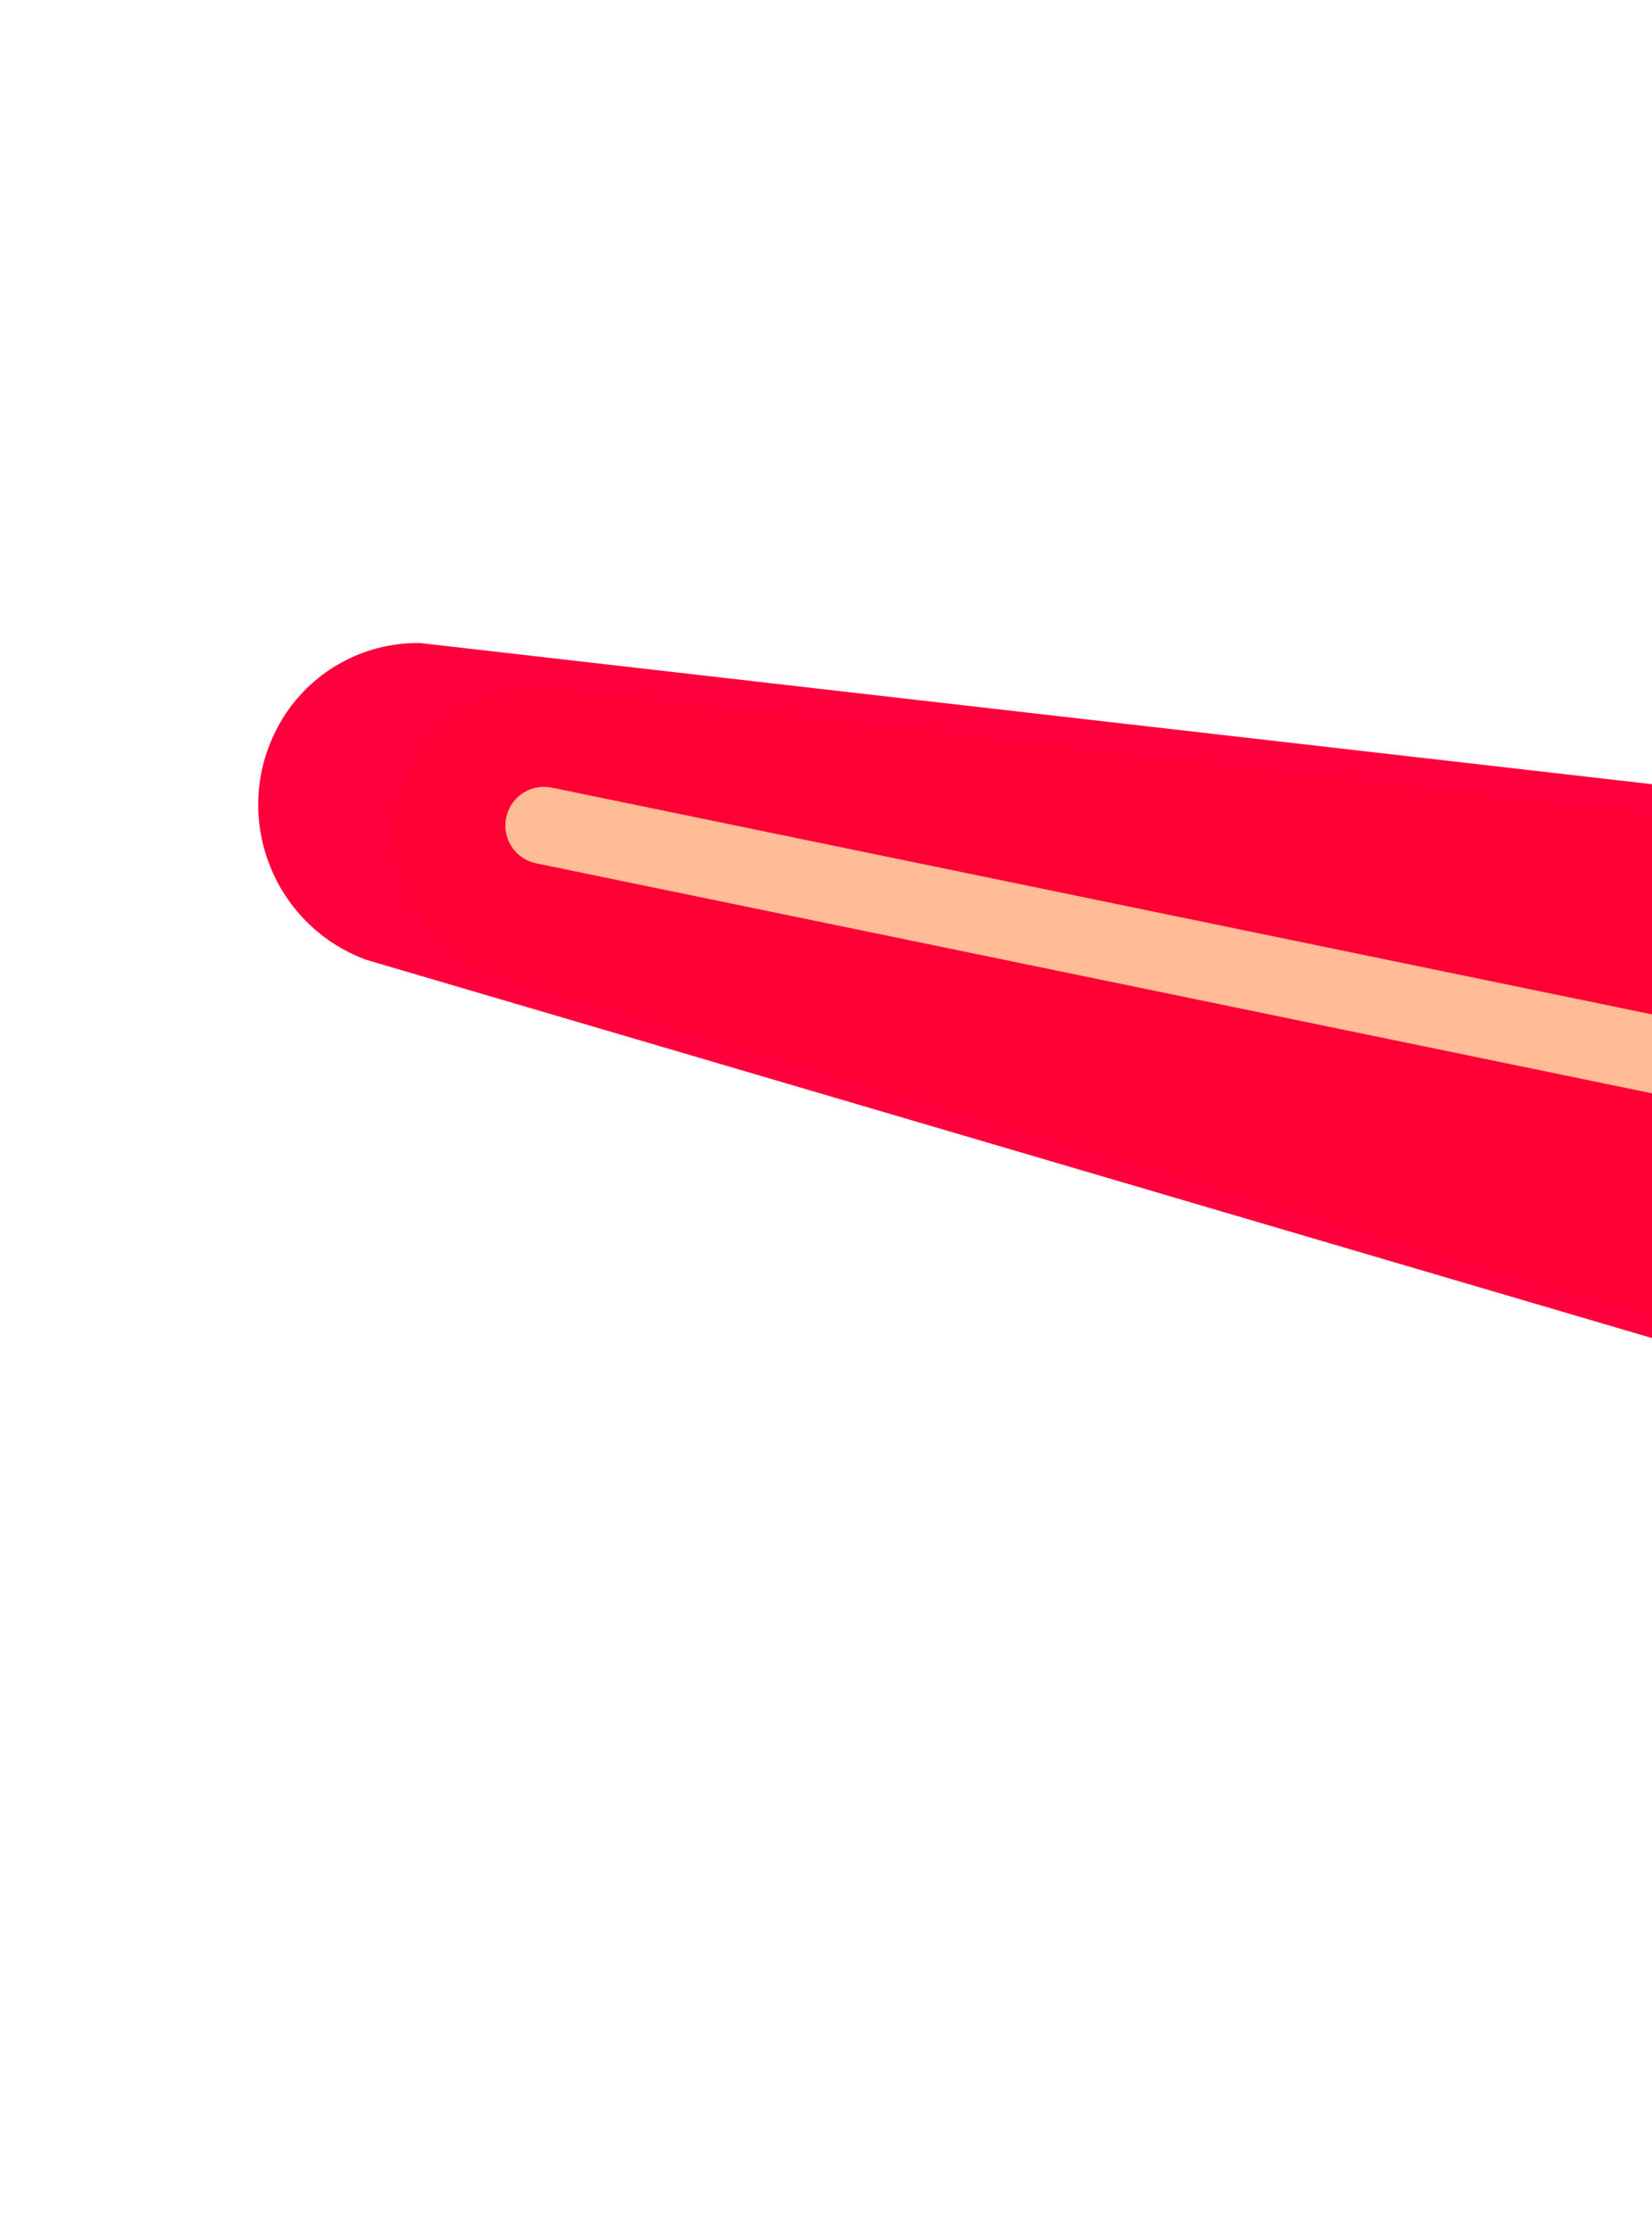 <svg width="1282" height="1731" fill="none" xmlns="http://www.w3.org/2000/svg"><g filter="url(#a)"><path d="M2144.22 707.295 325.971 498.982c-44.596-.671-86.082 22.865-108.384 61.495-39.712 68.822-7.924 156.805 66.614 184.311L2040.99 1261.59c130.65 48.22 277.05-4.72 346.67-125.31 109.15-189.055-25.18-425.736-243.44-428.985Z" fill="#FF003D"/></g><g opacity=".5" filter="url(#b)"><path d="M2067.53 722.696 419.987 533.449c-40.408-.618-77.993 20.716-98.194 55.74-35.969 62.398-7.149 142.184 60.394 167.14L1974.1 1225.29c118.39 43.75 251.03-4.22 314.09-113.56 98.86-171.404-22.9-386.045-220.66-389.034Z" fill="#FF002E"/></g><g filter="url(#c)"><path stroke="#FFBC96" stroke-width="60" stroke-linecap="round" d="M422.165 640.556 2083.94 983.051"/></g><defs><filter id="a" x=".37" y="298.968" width="2626.02" height="1180.34" filterUnits="userSpaceOnUse" color-interpolation-filters="sRGB"><feFlood flood-opacity="0" result="BackgroundImageFix"/><feBlend in="SourceGraphic" in2="BackgroundImageFix" result="shape"/><feGaussianBlur stdDeviation="100" result="effect1_foregroundBlur_126_233"/></filter><filter id="b" x="206.206" y="433.436" width="2217.05" height="907.945" filterUnits="userSpaceOnUse" color-interpolation-filters="sRGB"><feFlood flood-opacity="0" result="BackgroundImageFix"/><feBlend in="SourceGraphic" in2="BackgroundImageFix" result="shape"/><feGaussianBlur stdDeviation="50" result="effect1_foregroundBlur_126_233"/></filter><filter id="c" x="292.159" y="510.55" width="1921.79" height="602.506" filterUnits="userSpaceOnUse" color-interpolation-filters="sRGB"><feFlood flood-opacity="0" result="BackgroundImageFix"/><feBlend in="SourceGraphic" in2="BackgroundImageFix" result="shape"/><feGaussianBlur stdDeviation="50" result="effect1_foregroundBlur_126_233"/></filter></defs></svg>